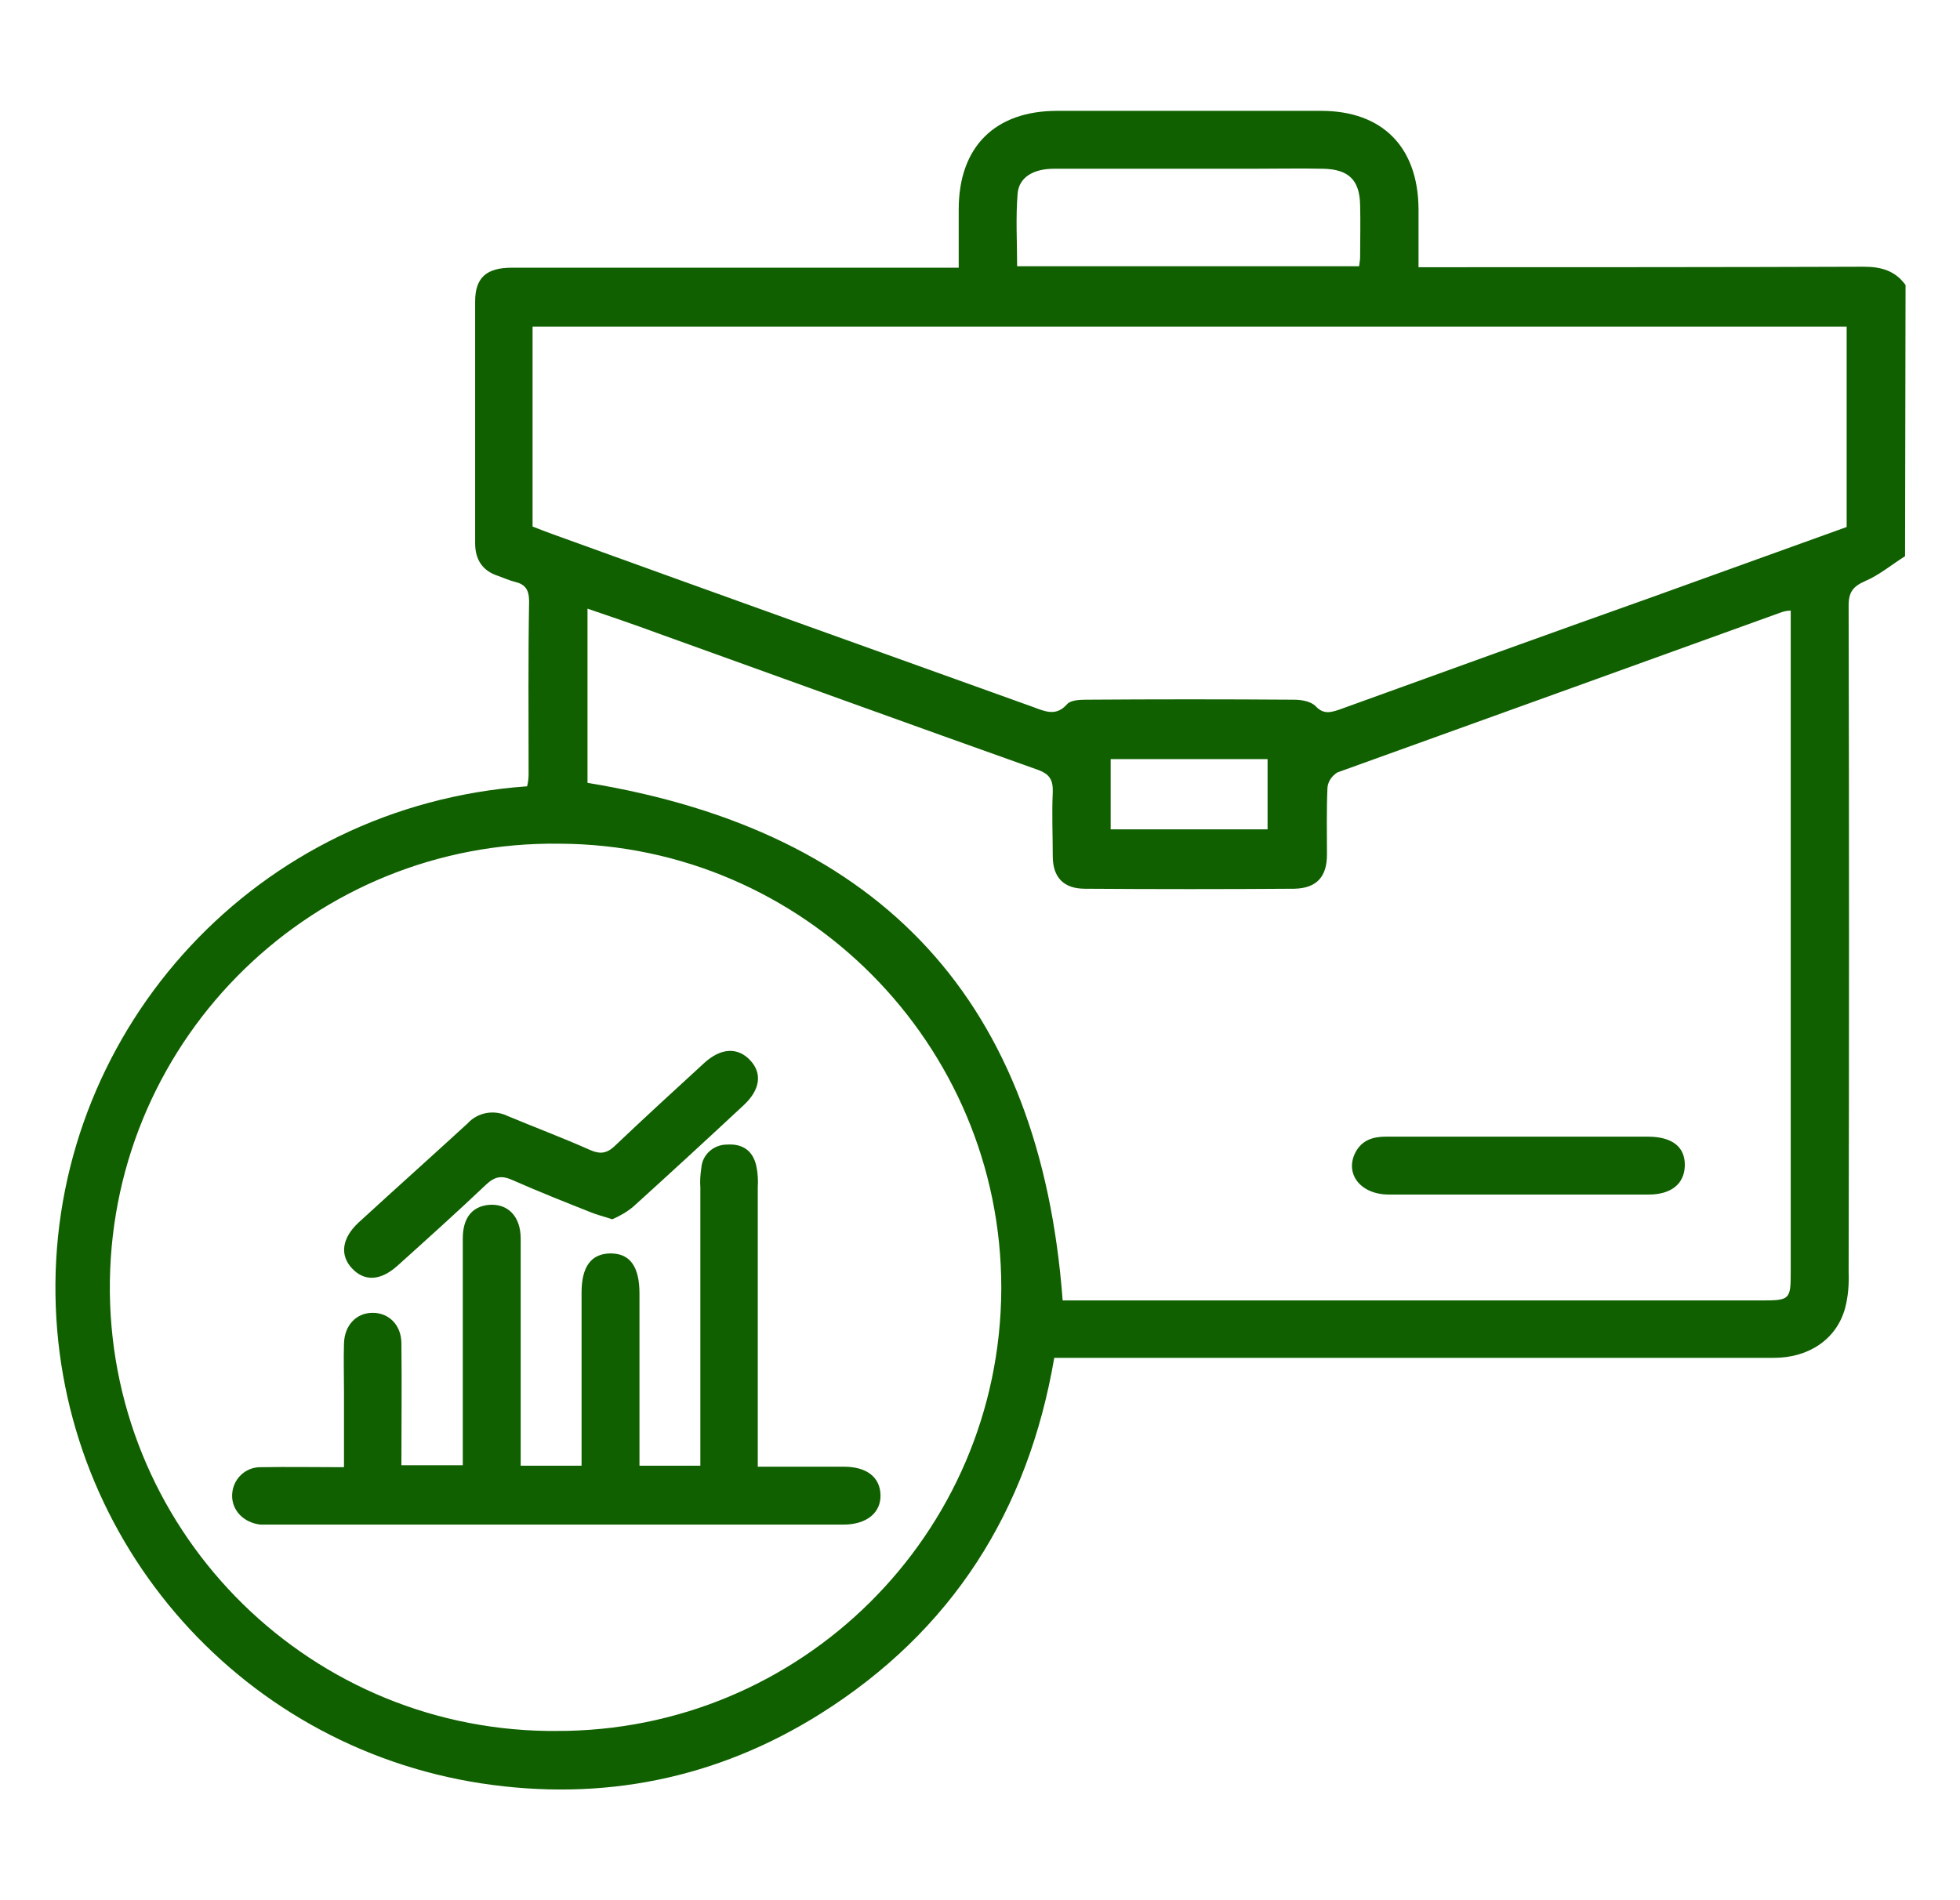 <?xml version="1.0" encoding="UTF-8"?> <svg xmlns="http://www.w3.org/2000/svg" xmlns:xlink="http://www.w3.org/1999/xlink" version="1.1" id="Layer_1" x="0px" y="0px" viewBox="0 0 396 384" style="enable-background:new 0 0 396 384;" xml:space="preserve"> <style type="text/css"> .st0{fill:#106000;} </style> <path class="st0" d="M384.9,112.4c-2.7,1.7-5.2,3.8-8,5c-2.5,1.1-3.4,2.2-3.4,5c0.1,44.9,0.1,89.8,0,134.7c0.1,2.4-0.1,4.9-0.7,7.2 c-1.7,6.3-7.3,10.1-14.4,10.1c-25.6,0-51.1,0-76.6,0H213c-5.3,31-20.7,55.2-47.2,71.9c-21,13.2-44.1,17.8-68.5,14.1 c-49.8-7.6-86.5-50.6-86.1-101c0.4-51.7,40.5-96.6,95.3-100.5c0.2-0.8,0.3-1.6,0.3-2.4c0-11.7-0.1-23.4,0.1-35 c0-2.2-0.7-3.4-2.8-3.9c-1.2-0.3-2.3-0.8-3.4-1.2c-3.2-1-4.7-3.3-4.7-6.6c0-16.3,0-32.6,0-48.9c0-4.8,2.3-6.8,7.4-6.8 c28.5,0,56.9,0,85.4,0h4.9V42.3c0-12.6,7.3-19.9,19.9-19.9c17.8,0,35.5,0,53.3,0c12.4,0,19.6,7.3,19.7,19.8c0,3.8,0,7.5,0,11.8h4.5 c28.5,0,56.9,0,85.4-0.1c3.6,0,6.4,0.8,8.5,3.7L384.9,112.4z M112.3,349.8c49.5,0.2,89.8-39.8,90-89.3c0-0.1,0-0.2,0-0.3 c0-49.2-40-89.5-89.2-89.7c-49.5-0.7-90.2,38.9-90.9,88.4c-0.7,49.5,38.9,90.2,88.4,90.9C111.2,349.8,111.7,349.8,112.3,349.8 L112.3,349.8z M361.8,123.4c-0.6,0-1.2,0.1-1.8,0.3c-29.9,10.8-59.8,21.6-89.8,32.4c-1.1,0.7-1.9,1.8-2,3.1c-0.2,4.5-0.1,9-0.1,13.5 s-2.1,6.8-6.6,6.9c-14.1,0.1-28.2,0.1-42.3,0c-4.3,0-6.5-2.3-6.5-6.6s-0.2-8.5,0-12.8c0.1-2.6-0.6-3.8-3.2-4.7 c-25.6-9.1-51.2-18.4-76.8-27.6c-4.6-1.7-9.3-3.3-14-4.9v35.2c59.8,9.8,91.5,44.5,96,104.6H356c5.6,0,5.8-0.2,5.8-5.7V123.4 L361.8,123.4z M107.6,106.4c1.5,0.6,2.8,1.1,4.2,1.6c32.3,11.7,64.7,23.3,97,34.9c2.4,0.9,4.6,1.9,6.8-0.6c0.7-0.8,2.5-0.9,3.8-0.9 c14-0.1,28-0.1,42,0c1.5,0,3.4,0.3,4.4,1.3c1.6,1.7,3,1.3,4.8,0.7c21-7.6,42-15.2,63.1-22.7l39.4-14.2V66H107.6V106.4z M274.6,53.8 c0.1-0.9,0.2-1.3,0.2-1.8c0-3.5,0.1-7,0-10.6c-0.1-5-2.3-7.2-7.5-7.3c-4.7-0.1-9.5,0-14.2,0c-13.4,0-26.8,0-40.1,0 c-4.2,0-7.1,1.7-7.4,5c-0.4,4.9-0.1,9.8-0.1,14.7L274.6,53.8z M224.4,167.6h31.7v-14.2h-31.7L224.4,167.6z"></path> <path class="st0" d="M105.2,296.2h12.3v-4c0-10.3,0-20.7,0-31c0-5.3,2-7.9,5.9-7.9s5.8,2.7,5.8,8.1c0,10.2,0,20.4,0,30.7v4.1h12.3 v-4.4c0-17.3,0-34.6,0-51.8c-0.1-1.3,0-2.7,0.2-4c0.2-2.7,2.5-4.7,5.2-4.7c3.1-0.2,5.2,1.2,5.9,4.3c0.3,1.4,0.4,2.9,0.3,4.3 c0,17.3,0,34.6,0,51.8v4.7c6,0,11.7,0,17.4,0c4.6,0,7.3,2.1,7.4,5.7s-2.8,6-7.5,6c-38.7,0-77.3,0-116,0c-0.6,0-1.2,0-1.8,0 c-3.4-0.4-5.8-2.9-5.7-6c0.1-3.2,2.7-5.7,5.9-5.6h0.1c5.3-0.1,10.7,0,16.6,0V281c0-3.2-0.1-6.3,0-9.5c0.1-3.7,2.5-6.2,5.8-6.2 s5.8,2.5,5.8,6.2c0.1,8.1,0,16.3,0,24.6h12.4v-3.8c0-14,0-28,0-42c0-4.1,1.8-6.4,5.1-6.8c3.9-0.4,6.6,2.2,6.6,6.8 c0,13.9,0,27.7,0,41.6L105.2,296.2z"></path> <path class="st0" d="M123.7,246.4c-1.8-0.6-3.1-0.9-4.3-1.4c-5.3-2.1-10.6-4.2-15.8-6.5c-2.2-1-3.6-0.8-5.4,0.9 c-5.8,5.5-11.8,10.9-17.8,16.3c-3.5,3.2-6.8,3.3-9.3,0.6c-2.5-2.7-2-6.1,1.3-9.2c7.3-6.7,14.8-13.4,22.1-20.1c2-2.2,5.3-2.8,8-1.5 c5.5,2.3,11.1,4.4,16.5,6.8c2.2,1,3.6,0.9,5.4-0.9c5.9-5.6,11.9-11.1,17.9-16.6c3.4-3.1,6.8-3.2,9.3-0.5s1.9,6-1.3,9 c-7.4,6.9-14.8,13.7-22.3,20.5C126.7,244.9,125.3,245.7,123.7,246.4z"></path> <path class="st0" d="M307,229.7c8.6,0,17.3,0,25.9,0c5,0,7.6,2.1,7.5,5.9c-0.1,3.6-2.7,5.8-7.3,5.8c-17.5,0-35,0-52.5,0 c-5.8,0-9-4.3-6.7-8.6c1.3-2.4,3.5-3.1,6.1-3.1C289,229.7,298,229.7,307,229.7z"></path> </svg> 